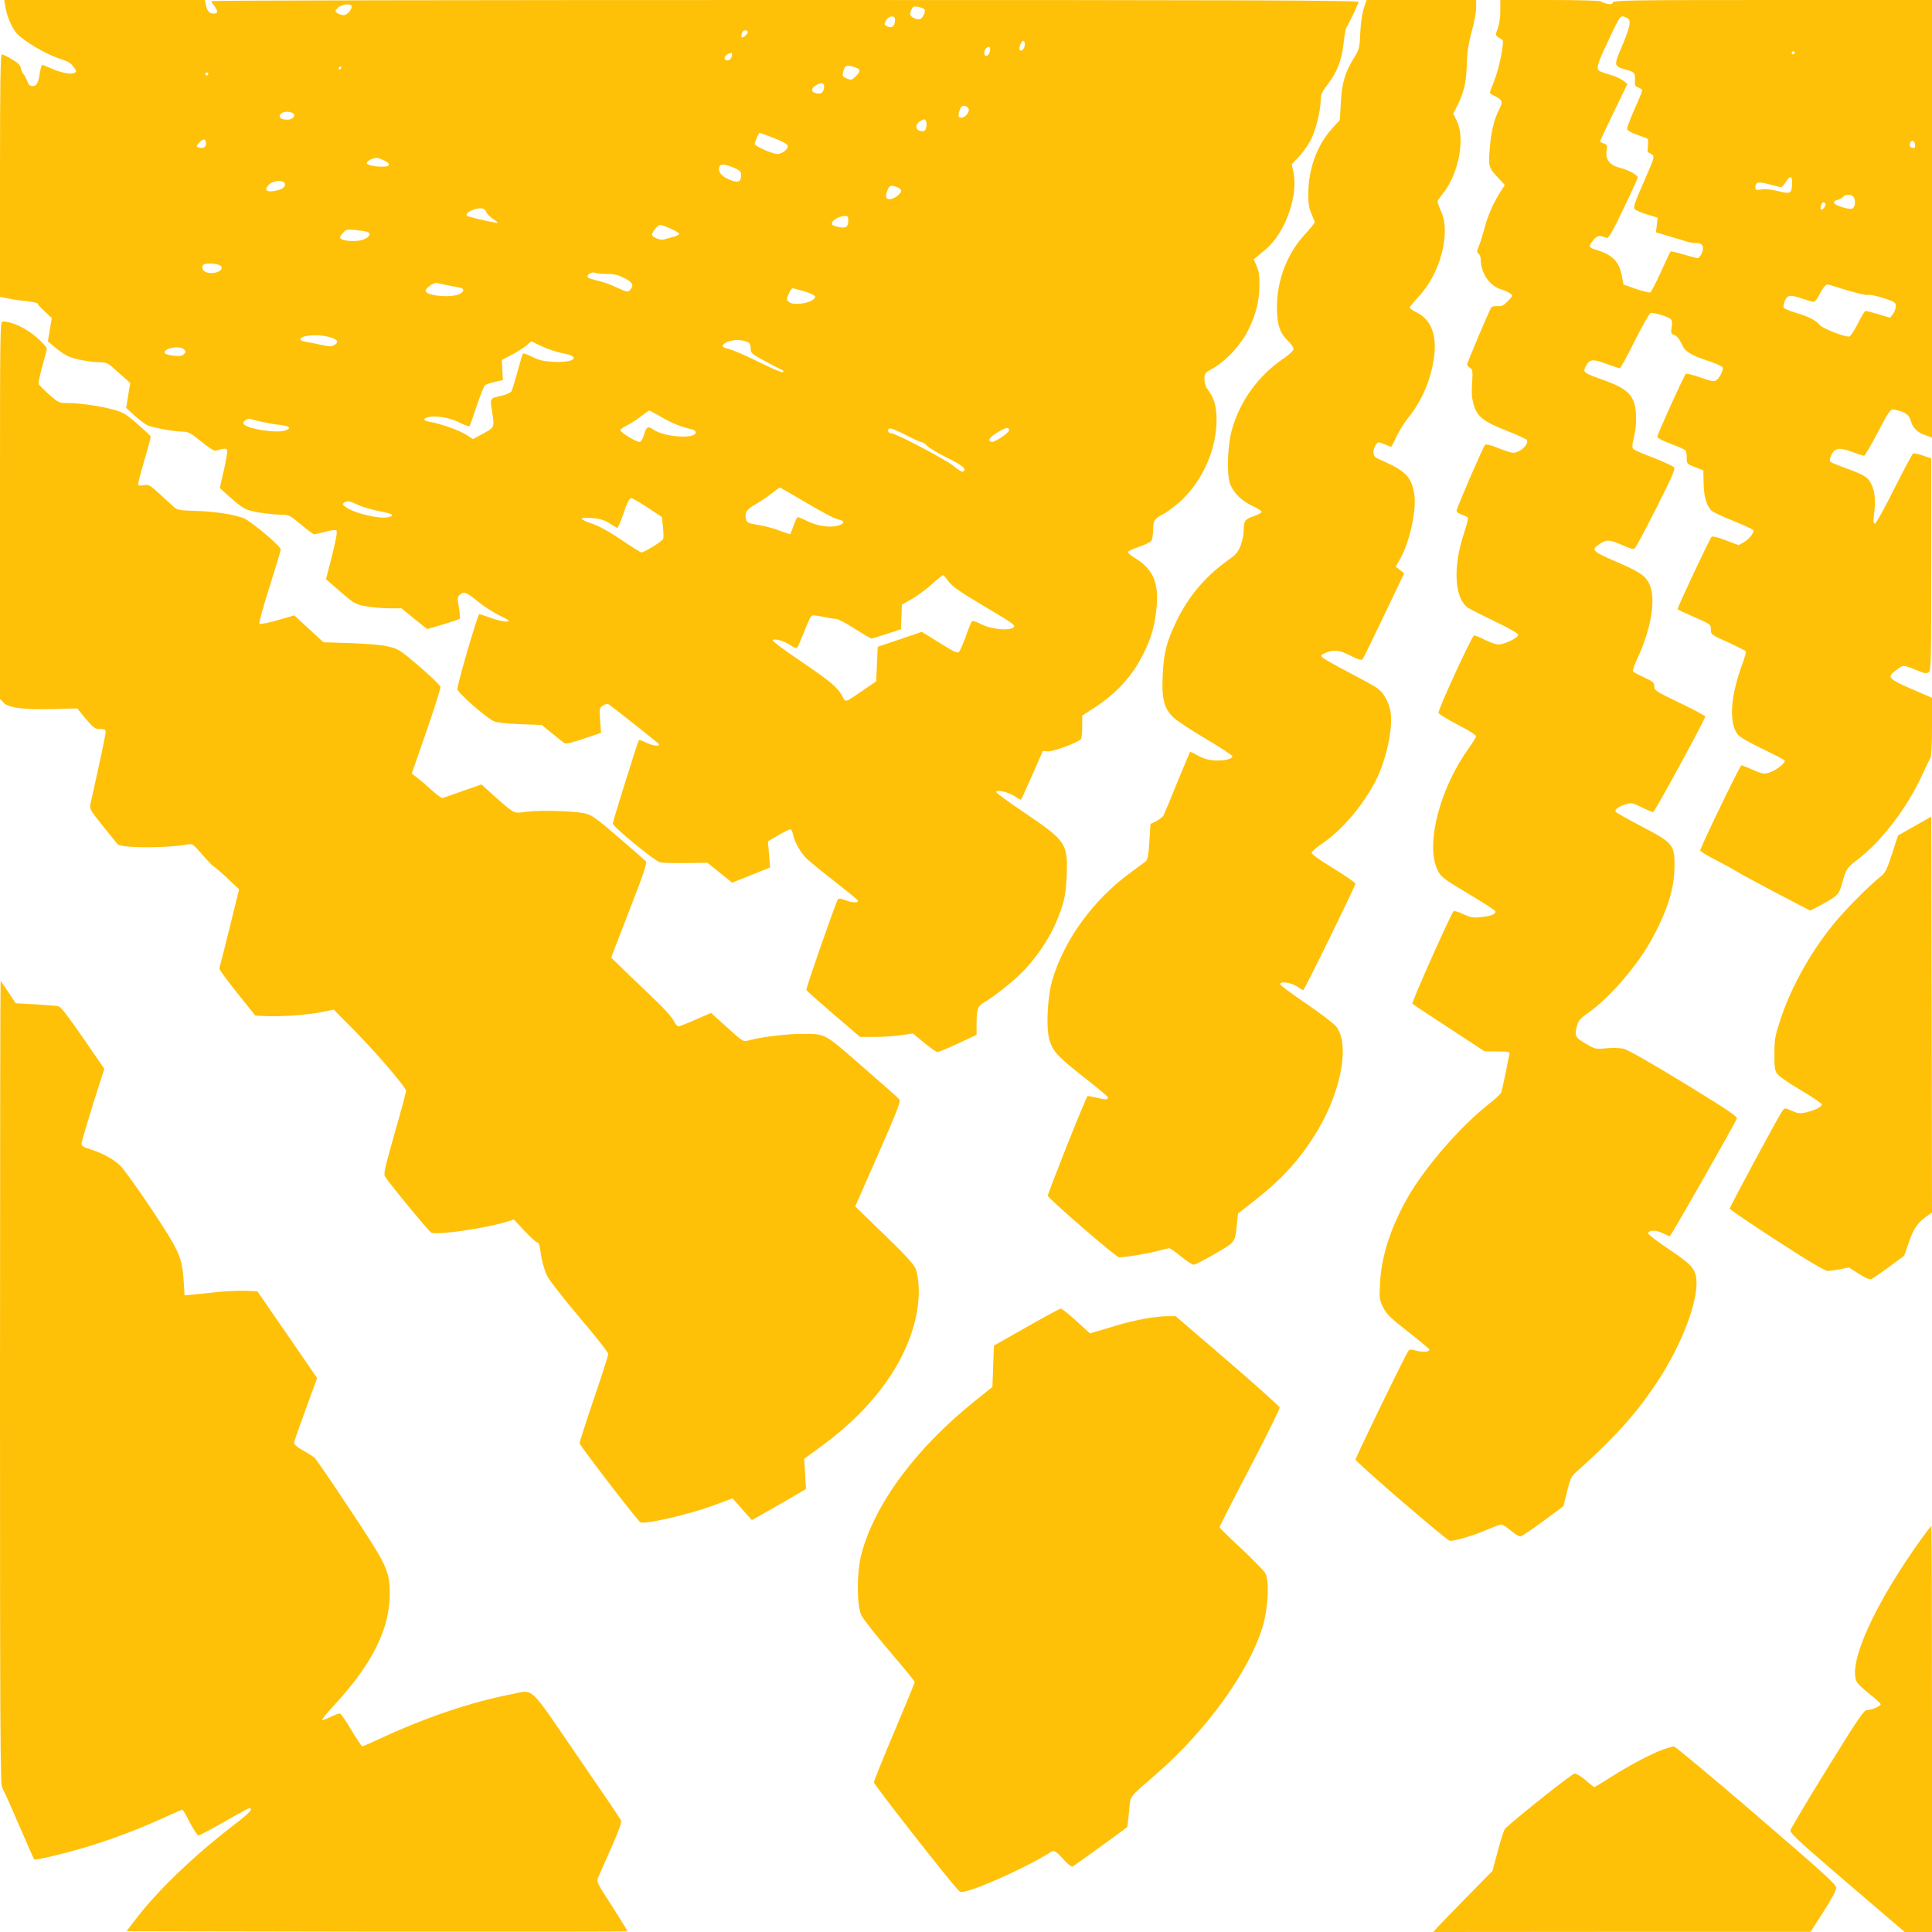 <?xml version="1.0" standalone="no"?>
<!DOCTYPE svg PUBLIC "-//W3C//DTD SVG 20010904//EN"
 "http://www.w3.org/TR/2001/REC-SVG-20010904/DTD/svg10.dtd">
<svg version="1.0" xmlns="http://www.w3.org/2000/svg"
 width="1280pt" height="1280pt" viewBox="0 0 1280 1280"
 preserveAspectRatio="xMidYMid meet">
<g transform="translate(0,1280) scale(0.1,-0.1)"
fill="#ffc107" stroke="none">
<path d="M35 12758 c10 -62 38 -130 70 -172 38 -49 189 -141 283 -172 60 -19
82 -32 99 -57 20 -27 21 -32 7 -40 -22 -12 -90 1 -153 29 -29 13 -57 24 -61
24 -4 0 -11 -21 -15 -47 -11 -73 -21 -93 -49 -93 -18 0 -27 8 -35 32 -6 17
-18 39 -25 47 -8 9 -16 27 -18 40 -2 18 -19 35 -58 58 -30 18 -61 33 -67 33
-10 0 -13 -167 -13 -804 l0 -803 57 -11 c32 -7 88 -14 126 -18 37 -4 67 -11
67 -16 0 -5 21 -28 47 -52 l46 -43 -13 -77 -13 -77 34 -29 c71 -61 105 -79
181 -94 42 -9 100 -16 127 -16 44 0 55 -5 93 -39 24 -21 58 -52 77 -68 l34
-30 -14 -83 -13 -83 54 -49 c30 -27 67 -55 82 -63 30 -17 182 -45 241 -45 34
0 51 -9 120 -65 48 -40 86 -64 96 -61 50 15 69 17 76 6 3 -6 -6 -65 -21 -132
l-28 -121 44 -40 c115 -102 121 -105 214 -122 49 -8 114 -15 145 -15 55 0 59
-2 135 -65 43 -36 82 -65 88 -65 5 0 39 8 74 17 41 11 67 14 73 8 7 -7 -4 -66
-29 -165 -22 -85 -40 -156 -40 -157 0 -1 43 -38 96 -84 89 -77 101 -83 163
-95 36 -7 105 -13 153 -14 l87 0 85 -69 86 -69 102 30 c57 17 107 34 112 38 5
5 3 38 -4 77 -11 65 -10 68 10 85 26 21 39 16 125 -54 33 -27 94 -65 135 -86
64 -31 71 -37 48 -40 -14 -2 -59 8 -100 22 -40 14 -77 27 -82 28 -10 3 -145
-460 -146 -497 0 -23 191 -191 243 -214 20 -8 86 -16 174 -19 l142 -5 68 -55
c37 -30 74 -60 81 -65 9 -7 47 1 129 29 l115 39 -6 82 c-6 80 -5 83 19 99 14
9 30 12 37 8 26 -17 328 -255 333 -264 11 -18 -45 -10 -86 11 -23 11 -43 18
-46 15 -7 -6 -173 -537 -173 -552 0 -21 277 -248 312 -257 18 -4 96 -6 174 -5
l141 2 82 -66 81 -66 126 50 126 51 -7 86 -7 87 71 42 c40 24 76 40 81 37 4
-3 12 -20 15 -38 12 -52 51 -119 92 -158 21 -20 103 -87 183 -149 80 -63 148
-118 152 -124 13 -19 -32 -19 -79 -1 -37 14 -47 15 -53 4 -15 -24 -212 -589
-208 -598 1 -4 82 -76 180 -160 l176 -151 99 0 c54 0 132 5 174 12 l77 11 74
-61 c41 -34 81 -62 89 -62 8 0 69 25 137 57 l122 57 0 67 c0 104 7 123 50 148
66 37 213 155 269 217 117 128 199 265 246 414 21 66 28 112 32 205 9 214 -3
233 -270 414 -109 73 -197 138 -197 143 0 19 80 1 122 -27 22 -15 41 -25 43
-23 2 2 35 75 74 163 l70 160 33 -3 c35 -3 207 61 220 82 4 6 8 43 8 83 l0 72
73 47 c155 100 260 215 335 368 48 99 68 164 82 278 22 177 -16 273 -133 346
-32 19 -56 40 -54 45 2 6 34 21 73 34 38 13 75 31 82 40 6 9 12 42 12 73 0 61
8 74 67 104 18 9 59 39 93 67 157 131 260 351 260 557 0 88 -16 145 -55 196
-17 23 -25 45 -25 74 0 39 2 42 58 73 87 50 184 155 232 252 52 106 73 191 74
297 1 65 -4 96 -19 129 l-19 43 39 32 c22 17 53 44 69 61 113 117 185 339 156
481 l-12 55 51 55 c28 30 64 83 80 117 32 66 61 191 61 257 0 33 9 52 49 105
61 80 90 155 103 270 5 50 14 97 19 105 24 38 79 156 79 167 0 11 -722 13
-3800 13 -2090 0 -3800 -3 -3800 -7 0 -5 9 -19 20 -33 26 -34 25 -50 -4 -50
-29 0 -44 17 -52 58 l-6 32 -665 0 -665 0 7 -42z m2295 -1 c0 -24 -31 -57 -54
-57 -12 0 -30 6 -41 13 -17 13 -17 15 3 35 25 25 92 31 92 9z m3794 -18 c12
-10 -8 -57 -27 -65 -21 -8 -67 14 -67 31 0 9 5 25 11 36 8 16 17 19 42 14 18
-4 36 -11 41 -16z m-194 -68 c0 -47 -25 -64 -60 -41 -12 7 -12 12 0 34 17 32
60 37 60 7z m-976 -80 c7 -10 -32 -47 -40 -38 -3 3 -3 15 1 26 6 21 29 28 39
12z m1836 -85 c0 -26 -24 -53 -34 -37 -8 13 11 61 24 61 5 0 10 -11 10 -24z
m-230 -30 c0 -25 -12 -46 -26 -46 -17 0 -18 32 -2 48 16 16 28 15 28 -2z
m-1710 -35 c0 -23 -14 -41 -31 -41 -24 0 -25 26 -1 39 22 13 32 14 32 2z m828
-92 c26 -10 20 -29 -17 -63 -18 -16 -24 -17 -51 -6 -27 11 -30 17 -25 39 13
52 24 56 93 30z m-3418 1 c0 -5 -5 -10 -11 -10 -5 0 -7 5 -4 10 3 6 8 10 11
10 2 0 4 -4 4 -10z m-880 -40 c0 -5 -4 -10 -10 -10 -5 0 -10 5 -10 10 0 6 5
10 10 10 6 0 10 -4 10 -10z m4080 -79 c0 -46 -22 -61 -64 -45 -23 9 -20 29 7
47 31 22 57 21 57 -2z m958 -154 c5 -23 -25 -57 -50 -57 -20 0 -23 16 -8 55 7
19 16 26 32 23 13 -2 24 -11 26 -21z m-4478 -27 c25 -16 -2 -45 -40 -43 -41 2
-58 17 -40 38 14 17 57 20 80 5z m4196 -55 c4 -8 3 -27 0 -41 -5 -20 -12 -25
-34 -22 -36 4 -42 40 -10 62 28 20 37 20 44 1z m-1011 -109 c61 -23 91 -40 94
-52 4 -21 -35 -53 -66 -54 -36 0 -153 51 -153 67 0 12 27 73 33 73 1 0 43 -15
92 -34z m-3760 -37 c0 -25 -23 -36 -52 -25 -14 6 -13 10 7 31 28 30 45 28 45
-6z m1188 -116 c16 -8 26 -20 24 -26 -7 -22 -147 -9 -147 13 0 16 54 39 75 33
11 -3 33 -12 48 -20z m2308 -44 c42 -18 49 -26 49 -49 0 -47 -21 -54 -80 -29
-52 22 -75 53 -64 84 8 21 36 19 95 -6z m-2974 -105 c8 -22 -18 -41 -69 -49
-54 -10 -69 7 -38 40 28 30 96 36 107 9z m4057 -24 c14 -5 26 -16 26 -24 0
-21 -48 -56 -76 -56 -27 0 -31 23 -12 65 12 27 23 30 62 15z m-2722 -165 c6
-14 27 -35 45 -46 19 -12 32 -23 30 -25 -3 -4 -136 25 -194 42 -39 11 24 53
80 54 20 0 31 -7 39 -25z m2398 -52 c0 -46 -12 -56 -59 -48 -22 4 -44 11 -47
16 -13 22 38 57 84 58 18 1 22 -4 22 -26z m-1176 -58 c31 -14 56 -29 56 -34 0
-6 -19 -15 -42 -21 -24 -6 -51 -14 -61 -17 -24 -6 -77 16 -77 32 0 18 39 65
54 65 8 0 39 -11 70 -25z m-2009 -22 c27 -10 11 -37 -30 -51 -43 -15 -131 -10
-149 8 -6 6 -2 18 15 36 22 24 28 26 86 20 35 -4 70 -9 78 -13z m-968 -230
c13 -32 -64 -56 -108 -33 -27 15 -25 48 4 52 42 6 98 -4 104 -19z m2553 -48
c51 0 77 -7 118 -28 55 -29 64 -48 36 -78 -14 -16 -20 -15 -89 17 -40 19 -97
39 -127 45 -29 6 -57 15 -63 21 -14 13 25 41 45 31 8 -4 44 -8 80 -8z m-1050
-76 c30 -6 65 -13 78 -15 32 -6 27 -29 -9 -44 -60 -25 -219 -8 -219 23 0 20
54 57 75 52 11 -2 45 -10 75 -16z m2361 -40 c42 -13 69 -26 69 -35 0 -38 -143
-65 -175 -33 -14 14 -14 19 0 52 8 20 20 37 26 37 6 0 42 -9 80 -21z m-3156
-300 c59 -15 74 -33 43 -53 -20 -13 -31 -13 -88 -1 -36 8 -82 17 -102 20 -21
3 -38 10 -38 16 0 27 107 37 185 18z m2764 -30 c31 -11 33 -14 35 -58 1 -20
18 -33 101 -77 55 -30 105 -55 110 -57 6 -3 6 -8 2 -13 -4 -4 -72 24 -150 63
-78 39 -168 79 -200 88 -48 14 -56 19 -46 31 24 29 97 40 148 23z m-1208 -80
c123 -22 74 -64 -66 -56 -62 3 -93 10 -137 32 -32 16 -60 26 -63 23 -3 -3 -19
-56 -36 -119 -17 -62 -35 -121 -40 -130 -5 -10 -32 -23 -63 -30 -81 -18 -80
-16 -67 -97 18 -116 19 -112 -57 -154 l-68 -37 -47 30 c-49 30 -171 73 -239
84 -44 7 -49 22 -12 31 51 13 145 -3 207 -35 34 -17 64 -28 68 -24 3 5 25 65
48 135 23 69 48 131 54 136 7 5 36 15 65 22 l54 12 -4 67 -3 66 66 35 c36 19
80 47 98 62 l31 27 71 -34 c38 -18 101 -39 140 -46z m-2511 25 c11 -12 11 -18
-2 -31 -13 -12 -28 -14 -72 -9 -35 5 -56 12 -56 20 0 32 107 49 130 20z m3162
-447 c67 -40 131 -66 201 -81 15 -4 27 -13 27 -20 0 -47 -209 -33 -283 19 -34
24 -45 18 -59 -32 -8 -29 -20 -49 -30 -51 -18 -3 -128 63 -128 78 0 5 21 21
48 34 26 13 67 40 92 60 25 20 48 36 52 36 3 0 39 -20 80 -43z m-2647 -32 c33
-7 86 -17 118 -20 66 -8 80 -20 40 -36 -56 -22 -259 9 -280 43 -8 15 28 40 47
33 8 -4 42 -12 75 -20z m4373 -135 c7 0 23 -11 35 -24 13 -14 73 -50 135 -80
104 -52 129 -74 102 -91 -6 -4 -34 14 -63 38 -48 41 -383 217 -413 217 -19 0
-28 21 -13 30 8 6 47 -9 108 -41 52 -27 101 -49 109 -49z m577 79 c0 -17 -95
-80 -115 -77 -30 6 -14 32 40 64 57 34 75 37 75 13z m-1372 -463 c162 -95 210
-120 250 -130 37 -9 30 -28 -14 -39 -52 -14 -132 -2 -197 29 -31 15 -61 28
-66 28 -5 1 -17 -23 -27 -53 -11 -30 -21 -56 -23 -59 -3 -2 -34 8 -70 22 -35
14 -99 31 -141 38 -65 10 -76 15 -81 34 -12 48 -1 67 61 102 33 20 82 52 109
74 27 21 51 38 53 38 2 0 68 -38 146 -84z m-1023 -48 l95 -63 7 -65 c4 -36 5
-72 2 -80 -5 -15 -125 -90 -144 -90 -6 0 -66 38 -134 84 -79 53 -147 91 -189
105 -94 32 -97 45 -8 39 57 -4 82 -12 121 -36 l50 -31 14 27 c7 15 19 45 26
67 23 72 40 105 53 105 6 0 55 -28 107 -62z m-1916 16 c30 -14 94 -32 141 -41
87 -16 105 -28 59 -39 -58 -15 -231 26 -284 67 -21 16 -23 20 -10 29 22 14 32
13 94 -16z m3911 -507 c24 -33 75 -68 240 -166 193 -115 207 -125 189 -138
-31 -24 -147 -12 -212 21 -29 15 -56 24 -61 22 -5 -3 -23 -47 -41 -98 -18 -51
-39 -99 -46 -107 -10 -11 -32 -1 -129 60 l-118 73 -146 -50 -146 -49 -5 -114
-5 -115 -85 -58 c-127 -87 -116 -84 -139 -41 -30 58 -79 99 -284 238 -120 81
-184 130 -177 135 17 11 77 -8 119 -36 19 -13 38 -20 42 -16 4 4 24 50 45 102
20 52 42 100 48 107 8 8 27 8 76 -3 36 -7 75 -14 88 -14 13 0 69 -29 124 -65
56 -36 106 -65 112 -65 6 0 52 14 103 31 l92 30 3 82 3 81 64 36 c35 20 95 64
133 98 38 34 72 62 76 61 4 0 21 -19 37 -42z"/>
<path d="M9035 12743 c-11 -35 -20 -99 -23 -162 -4 -96 -7 -108 -36 -155 -65
-105 -86 -172 -93 -311 l-6 -110 -53 -58 c-98 -109 -155 -264 -156 -427 -1
-67 4 -96 20 -134 12 -27 22 -53 22 -58 0 -6 -29 -42 -65 -81 -117 -126 -185
-303 -185 -482 0 -113 18 -169 70 -220 22 -22 40 -47 40 -57 0 -10 -26 -35
-62 -60 -173 -117 -297 -289 -349 -485 -26 -96 -32 -287 -10 -347 21 -59 78
-116 149 -148 35 -16 62 -34 60 -40 -3 -7 -26 -19 -52 -28 -57 -19 -66 -31
-66 -92 0 -26 -9 -71 -20 -101 -17 -44 -30 -60 -78 -94 -153 -108 -267 -242
-347 -407 -67 -140 -85 -210 -92 -362 -7 -155 9 -217 70 -276 23 -23 121 -87
217 -144 96 -56 175 -108 175 -115 0 -19 -63 -32 -128 -26 -37 3 -73 15 -103
32 -25 15 -47 25 -50 23 -2 -3 -40 -94 -85 -203 -44 -110 -85 -207 -90 -217
-5 -10 -27 -27 -48 -38 l-39 -19 -7 -117 c-6 -89 -11 -119 -24 -130 -9 -7 -54
-41 -101 -75 -246 -180 -437 -442 -517 -708 -34 -114 -44 -319 -20 -402 23
-75 54 -109 232 -249 85 -66 155 -125 155 -130 0 -17 -15 -17 -73 -3 -32 8
-60 13 -62 11 -13 -13 -265 -647 -263 -660 3 -19 453 -408 472 -408 40 0 185
23 247 40 41 11 79 20 86 20 6 0 42 -25 78 -55 37 -30 75 -55 84 -54 9 0 72
33 140 72 138 80 133 73 146 199 l7 68 101 79 c173 134 288 256 394 419 183
279 253 618 155 742 -16 19 -104 87 -197 150 -93 63 -171 121 -173 128 -7 23
70 14 110 -13 20 -14 39 -25 42 -25 8 0 346 690 346 705 0 7 -65 52 -145 101
-87 53 -145 94 -145 104 0 8 31 35 68 60 135 91 276 258 360 425 66 133 110
333 96 441 -4 33 -18 74 -38 106 -30 51 -37 56 -215 150 -101 53 -191 103
-199 112 -14 14 -12 17 21 31 55 23 91 19 166 -20 53 -26 71 -31 79 -22 5 7
69 137 142 290 l133 279 -28 22 -28 22 26 45 c65 111 114 331 97 435 -18 111
-56 152 -197 215 -69 30 -73 33 -73 65 0 28 20 64 36 64 3 0 21 -7 41 -15 19
-8 37 -15 40 -15 2 0 18 30 35 68 18 37 53 94 80 127 90 113 148 248 169 399
20 146 -20 249 -115 296 -25 12 -46 26 -46 32 0 6 27 39 60 74 145 155 215
428 145 569 -15 32 -23 60 -19 67 5 7 22 31 39 53 102 134 143 362 86 476
l-23 46 22 43 c47 92 62 153 67 260 4 115 10 156 42 274 11 44 21 101 21 128
l0 48 -363 0 -363 0 -19 -57z"/>
<path d="M9940 12728 c0 -44 -7 -90 -17 -116 -16 -42 -16 -45 2 -58 10 -7 23
-15 28 -17 17 -5 -20 -189 -54 -274 -16 -40 -29 -75 -29 -78 0 -2 18 -14 40
-25 45 -23 48 -35 21 -88 -33 -64 -52 -144 -61 -256 -10 -121 -8 -127 62 -201
l38 -41 -32 -49 c-45 -72 -85 -163 -104 -241 -10 -38 -25 -88 -35 -111 -15
-36 -16 -43 -3 -54 8 -6 14 -22 14 -36 0 -91 58 -177 135 -200 22 -7 49 -19
60 -27 20 -14 19 -16 -15 -51 -28 -29 -41 -36 -67 -33 -18 1 -37 -2 -42 -7
-10 -11 -161 -368 -161 -381 0 -5 9 -15 19 -21 18 -11 19 -21 14 -101 -4 -65
-2 -102 11 -144 23 -79 64 -111 221 -173 70 -27 129 -55 132 -61 11 -31 -48
-84 -94 -84 -10 0 -53 14 -96 31 -50 21 -82 28 -88 22 -13 -13 -189 -420 -189
-437 0 -8 16 -20 35 -26 19 -6 37 -15 40 -20 3 -5 -8 -48 -24 -97 -77 -228
-66 -439 26 -500 14 -10 94 -50 177 -90 88 -42 152 -78 154 -88 4 -18 -89 -65
-131 -65 -15 0 -54 14 -87 30 -33 17 -66 30 -74 30 -13 0 -236 -484 -236 -513
0 -6 57 -41 125 -77 69 -35 125 -70 125 -77 0 -6 -24 -45 -53 -86 -186 -259
-281 -623 -207 -792 23 -54 38 -65 223 -175 88 -52 162 -101 164 -107 6 -18
-30 -33 -95 -39 -51 -6 -68 -3 -118 20 -31 15 -61 23 -64 19 -20 -23 -280
-606 -273 -613 4 -4 114 -77 243 -161 l235 -154 85 -1 c69 0 84 -3 81 -15 -2
-7 -14 -66 -26 -129 -13 -63 -26 -122 -30 -130 -3 -8 -40 -42 -82 -75 -192
-152 -422 -418 -537 -619 -113 -200 -174 -388 -183 -568 -5 -101 -4 -110 21
-160 22 -45 47 -69 166 -162 77 -60 140 -113 140 -117 0 -16 -40 -19 -85 -8
-43 11 -48 10 -58 -7 -44 -78 -347 -702 -346 -714 0 -16 600 -533 624 -538 23
-5 163 36 249 74 44 19 86 34 93 34 8 0 36 -19 63 -41 31 -26 56 -40 67 -37
10 3 77 48 150 102 l131 97 24 96 c20 84 28 101 57 127 262 233 412 401 554
621 145 225 247 488 247 632 -1 91 -22 118 -178 223 -78 52 -142 101 -142 107
0 24 48 26 93 4 24 -12 46 -21 50 -21 7 0 437 755 444 780 4 13 -69 62 -351
235 -218 133 -373 221 -399 227 -23 5 -75 7 -115 3 -71 -7 -74 -6 -137 31 -71
41 -75 52 -55 125 8 27 24 45 67 75 137 94 321 304 418 476 108 193 158 347
159 494 1 148 -7 158 -218 269 -91 47 -169 91 -172 97 -9 14 21 36 69 50 35
11 44 9 103 -20 35 -18 70 -32 77 -32 9 0 325 578 345 632 2 5 -73 45 -167 90
-162 78 -171 84 -171 111 0 25 -7 31 -67 59 -38 17 -71 35 -74 40 -4 6 11 47
32 92 83 178 117 365 85 464 -24 72 -59 98 -229 171 -161 70 -168 77 -108 118
45 30 65 29 150 -9 62 -27 74 -29 85 -17 7 8 71 128 141 266 104 206 125 255
116 267 -7 8 -67 36 -134 62 -67 25 -128 52 -135 58 -10 10 -10 24 3 77 21 90
19 194 -4 245 -27 60 -75 92 -197 136 -134 48 -138 51 -119 89 26 50 45 53
136 19 46 -16 86 -30 91 -30 4 0 49 81 98 180 50 100 97 183 105 186 16 6 112
-22 133 -39 10 -8 12 -24 7 -54 -6 -39 -4 -44 19 -53 15 -5 32 -26 45 -54 24
-55 55 -76 178 -117 50 -16 93 -36 96 -43 7 -18 -22 -75 -45 -87 -15 -8 -39
-3 -105 21 -48 17 -90 27 -94 23 -13 -13 -189 -401 -189 -416 0 -9 34 -27 88
-47 48 -18 92 -37 97 -42 6 -5 10 -28 10 -50 0 -41 1 -42 55 -63 l55 -21 2
-85 c1 -85 18 -145 49 -180 9 -10 74 -41 145 -69 71 -29 132 -57 135 -62 9
-14 -27 -60 -65 -82 l-32 -18 -85 32 c-50 20 -88 29 -94 24 -13 -13 -231 -476
-226 -481 2 -2 52 -25 112 -52 108 -47 109 -48 109 -82 0 -33 1 -34 115 -85
63 -29 116 -56 117 -61 2 -5 -8 -39 -21 -75 -81 -215 -94 -397 -33 -474 13
-17 75 -53 163 -95 78 -38 145 -72 148 -78 9 -14 -63 -70 -106 -81 -32 -9 -46
-6 -108 21 -39 18 -72 30 -74 28 -17 -19 -276 -554 -272 -564 2 -7 51 -36 108
-65 56 -29 114 -61 128 -70 14 -10 130 -73 259 -141 l234 -122 51 26 c129 69
139 78 160 153 27 98 31 104 103 159 157 120 325 339 423 550 28 61 56 118 61
127 5 10 9 103 9 206 l0 189 -137 59 c-157 69 -165 79 -95 128 47 33 33 35
160 -16 24 -9 37 -10 50 -2 16 10 17 59 17 714 l0 703 -55 19 c-30 10 -59 16
-65 14 -5 -2 -62 -108 -125 -234 -63 -127 -121 -231 -128 -231 -11 -1 -12 12
-6 62 11 86 7 143 -15 193 -24 52 -42 64 -166 110 -55 20 -104 40 -109 45 -6
5 -3 22 7 44 23 48 52 53 138 21 38 -14 74 -26 79 -26 5 0 46 70 91 156 80
151 84 156 110 150 68 -13 98 -33 108 -73 13 -48 43 -78 99 -97 l42 -15 0
1449 0 1450 -1054 0 c-951 0 -1054 -2 -1060 -16 -5 -12 -14 -14 -38 -9 -18 4
-37 11 -42 16 -6 5 -158 9 -338 9 l-328 0 0 -72z m842 -49 c27 -15 19 -54 -39
-193 -52 -123 -52 -124 32 -148 54 -15 59 -22 57 -68 -3 -35 1 -41 23 -50 14
-5 25 -14 25 -19 0 -5 -22 -60 -50 -122 -27 -62 -50 -121 -50 -130 0 -16 22
-27 129 -65 10 -3 12 -17 9 -49 -3 -25 -2 -45 1 -45 4 0 16 -6 26 -14 18 -13
16 -21 -54 -180 -60 -136 -71 -169 -61 -181 7 -8 44 -24 82 -36 l71 -21 -6
-48 -6 -49 87 -26 c48 -14 100 -30 116 -35 16 -6 44 -10 62 -10 44 0 57 -24
39 -68 -8 -17 -20 -32 -28 -32 -7 0 -49 11 -93 24 -43 13 -82 22 -85 20 -4 -2
-33 -63 -65 -135 -32 -72 -64 -133 -71 -136 -7 -3 -50 8 -95 23 l-82 29 -12
64 c-19 90 -64 135 -167 165 -22 6 -42 16 -44 22 -2 7 8 26 23 43 27 32 38 34
88 15 13 -5 36 34 111 191 52 108 95 202 95 209 0 17 -65 52 -123 66 -63 16
-92 55 -83 111 6 36 4 40 -19 49 -14 5 -25 11 -25 13 0 2 41 89 91 193 l91
188 -28 22 c-15 12 -55 30 -88 39 -34 10 -67 22 -73 27 -16 13 -9 44 32 133
116 250 108 240 157 214z m1108 -229 c0 -5 -4 -10 -10 -10 -5 0 -10 5 -10 10
0 6 5 10 10 10 6 0 10 -4 10 -10z m798 -608 c2 -14 -2 -22 -12 -22 -19 0 -28
14 -20 35 9 21 28 14 32 -13z m-815 -262 c-3 -63 -12 -67 -93 -46 -46 11 -84
15 -110 11 -35 -6 -40 -4 -40 12 0 38 18 42 91 22 38 -10 73 -19 79 -19 6 0
20 16 32 35 27 46 44 40 41 -15z m405 -82 c16 -16 15 -63 -1 -77 -10 -8 -29
-6 -70 6 -60 17 -74 38 -32 49 13 3 29 12 36 20 14 17 51 18 67 2z m-184 -47
c7 -11 -20 -48 -29 -39 -9 8 4 48 15 48 5 0 11 -4 14 -9z m146 -575 c64 -19
125 -33 137 -30 12 3 58 -6 102 -21 76 -25 81 -28 81 -55 0 -15 -9 -38 -19
-51 l-19 -24 -76 23 c-41 12 -80 22 -86 22 -6 0 -29 -38 -52 -85 -26 -51 -49
-85 -58 -85 -38 0 -174 54 -194 77 -27 32 -74 56 -162 82 -40 12 -74 27 -77
34 -3 7 1 27 9 45 16 39 36 41 119 12 32 -11 64 -20 71 -20 8 0 23 19 35 43
27 53 47 77 62 72 7 -2 64 -20 127 -39z"/>
<path d="M0 9420 l0 -1251 23 -24 c32 -35 136 -48 330 -43 l158 5 57 -69 c52
-61 61 -68 95 -68 30 0 37 -4 37 -19 0 -16 -30 -161 -100 -474 -8 -36 -6 -40
82 -150 49 -61 93 -116 98 -120 25 -27 327 -27 466 -1 29 5 35 0 94 -68 35
-40 68 -75 75 -78 7 -3 48 -38 91 -78 l78 -74 -63 -256 c-35 -142 -66 -262
-68 -268 -2 -6 51 -78 117 -161 l121 -151 67 -4 c96 -5 284 8 375 27 l78 16
117 -118 c151 -151 362 -396 362 -420 0 -10 -34 -137 -76 -283 -64 -225 -74
-268 -63 -285 28 -46 293 -367 307 -372 42 -17 367 31 497 72 l50 15 70 -75
c39 -41 76 -75 82 -75 7 0 14 -10 17 -22 2 -13 9 -52 15 -88 7 -36 23 -87 37
-115 13 -27 110 -151 214 -274 105 -123 190 -231 190 -241 0 -10 -43 -144 -95
-296 -52 -153 -95 -286 -95 -296 0 -13 344 -462 400 -522 20 -21 328 50 503
116 l110 41 31 -34 c17 -20 46 -52 64 -73 l33 -37 42 23 c23 13 104 60 180
103 l137 80 -6 100 -6 100 123 90 c347 255 570 572 625 889 18 103 14 222 -11
283 -10 26 -74 96 -207 224 l-192 186 153 348 c129 294 150 349 139 362 -7 9
-118 107 -246 218 -260 227 -238 215 -411 215 -88 0 -262 -21 -333 -41 -47
-12 -41 -16 -166 98 l-91 82 -102 -44 c-56 -25 -108 -45 -115 -45 -7 0 -21 17
-31 38 -9 20 -68 86 -133 147 -63 61 -152 146 -198 190 l-83 81 121 313 c100
258 119 316 108 326 -7 7 -89 79 -182 159 -147 126 -176 147 -220 157 -72 16
-297 23 -386 11 -73 -10 -76 -9 -112 16 -20 15 -71 58 -112 96 l-76 69 -123
-43 c-67 -23 -127 -45 -134 -47 -6 -3 -40 22 -75 54 -35 32 -78 69 -97 83
l-33 25 97 279 c53 153 95 286 93 296 -2 9 -64 70 -138 133 -128 110 -139 117
-205 133 -45 11 -136 19 -251 23 l-181 6 -97 89 -96 89 -112 -32 c-61 -18
-115 -28 -119 -24 -5 5 25 114 66 243 41 129 75 242 75 250 0 22 -203 192
-248 208 -70 25 -187 43 -311 47 -113 3 -126 6 -150 27 -14 13 -57 52 -95 87
-62 57 -72 62 -102 57 -18 -4 -35 -3 -38 2 -3 5 15 77 40 161 25 84 44 156 42
160 -2 5 -42 42 -89 83 -78 68 -94 77 -165 96 -88 24 -221 42 -302 42 -51 0
-56 3 -118 57 -35 32 -66 63 -68 70 -3 6 8 58 24 115 16 57 30 110 30 119 0 9
-33 44 -72 78 -70 59 -161 101 -219 101 -19 0 -19 -30 -19 -1250z"/>
<path d="M12685 7327 l-110 -62 -40 -122 c-36 -111 -44 -126 -80 -154 -70 -56
-215 -201 -293 -294 -156 -186 -290 -422 -364 -643 -38 -116 -42 -136 -42
-232 -1 -85 2 -111 17 -133 10 -15 78 -63 157 -109 77 -46 140 -88 140 -95 0
-16 -47 -40 -105 -53 -40 -9 -53 -7 -93 10 -47 21 -47 21 -63 1 -20 -25 -349
-636 -349 -649 0 -5 140 -100 311 -211 214 -139 319 -201 338 -201 15 0 53 5
84 11 l56 12 66 -42 c40 -26 73 -40 83 -36 8 3 61 40 117 81 l101 75 33 95
c33 93 56 124 129 175 l22 16 -2 1311 -3 1312 -110 -63z"/>
<path d="M0 3640 c0 -2269 2 -2664 14 -2683 8 -12 58 -123 111 -247 54 -124
99 -227 101 -229 7 -7 163 29 319 74 177 52 363 121 533 199 68 31 126 56 130
56 4 0 27 -38 50 -85 24 -47 50 -85 57 -85 7 0 84 40 170 90 86 49 161 90 165
90 32 0 6 -29 -89 -102 -263 -201 -506 -432 -650 -618 l-73 -95 1657 -3 c912
-1 1660 0 1662 2 2 2 -44 76 -101 166 -104 160 -105 162 -92 193 7 18 46 106
86 195 53 121 70 169 64 183 -5 10 -137 205 -294 433 -325 474 -279 431 -433
401 -262 -50 -575 -156 -876 -297 -57 -26 -107 -48 -111 -48 -4 0 -36 48 -71
106 -34 58 -68 108 -75 111 -6 2 -35 -7 -64 -22 -29 -14 -54 -24 -57 -21 -3 3
34 48 82 100 251 271 368 506 367 737 -1 154 -15 184 -264 559 -118 179 -224
333 -234 342 -11 9 -46 32 -79 50 -42 24 -59 40 -57 52 2 9 37 109 78 221 l75
205 -198 288 -198 287 -80 3 c-44 2 -127 -2 -185 -8 -58 -6 -130 -14 -161 -17
l-56 -5 -6 93 c-10 158 -27 198 -215 481 -93 139 -187 270 -210 290 -48 43
-114 78 -194 104 -44 13 -58 22 -58 37 0 10 34 126 75 258 l76 238 -141 205
c-96 139 -147 206 -163 209 -12 3 -81 9 -152 13 l-131 7 -48 73 c-27 41 -50
74 -52 74 -2 0 -4 -1197 -4 -2660z"/>
<path d="M6800 4007 l-215 -122 -5 -137 -5 -137 -110 -88 c-393 -314 -666
-680 -757 -1015 -32 -118 -33 -341 -2 -408 11 -25 96 -132 187 -239 92 -107
167 -199 167 -205 0 -6 -61 -154 -135 -329 -74 -175 -135 -326 -135 -336 0
-15 495 -647 559 -714 16 -17 20 -17 87 4 122 38 409 173 518 244 30 20 37 16
95 -47 25 -29 50 -47 57 -44 10 4 324 231 362 261 2 2 7 47 12 101 11 113 -9
85 178 248 336 292 619 684 708 981 36 121 45 303 17 352 -10 17 -82 91 -160
164 -79 73 -143 136 -143 141 0 5 90 182 201 394 110 211 199 391 197 399 -2
8 -157 148 -346 310 l-343 295 -52 0 c-78 0 -219 -25 -337 -61 -58 -17 -122
-36 -142 -42 l-37 -11 -90 82 c-49 45 -95 82 -103 82 -7 0 -110 -56 -228 -123z"/>
<path d="M12732 2608 c-310 -430 -490 -826 -431 -950 6 -13 44 -49 85 -81 41
-32 74 -63 74 -68 0 -13 -62 -39 -92 -39 -19 0 -61 -61 -262 -387 -132 -213
-241 -397 -244 -409 -3 -19 55 -73 376 -348 l381 -326 90 0 91 0 0 1345 c0
740 -2 1345 -4 1345 -3 0 -31 -37 -64 -82z"/>
<path d="M11020 1210 c-80 -29 -220 -103 -343 -181 -60 -38 -111 -69 -114 -69
-3 0 -29 20 -57 45 -29 25 -62 45 -74 45 -15 0 -371 -281 -460 -365 -7 -6 -29
-72 -48 -146 l-36 -134 -167 -170 c-91 -93 -180 -185 -196 -202 l-29 -33 1250
1 1249 0 85 132 c54 84 85 141 85 159 0 24 -68 85 -530 483 -291 250 -537 455
-545 455 -8 -1 -40 -10 -70 -20z"/>
</g>
</svg>
